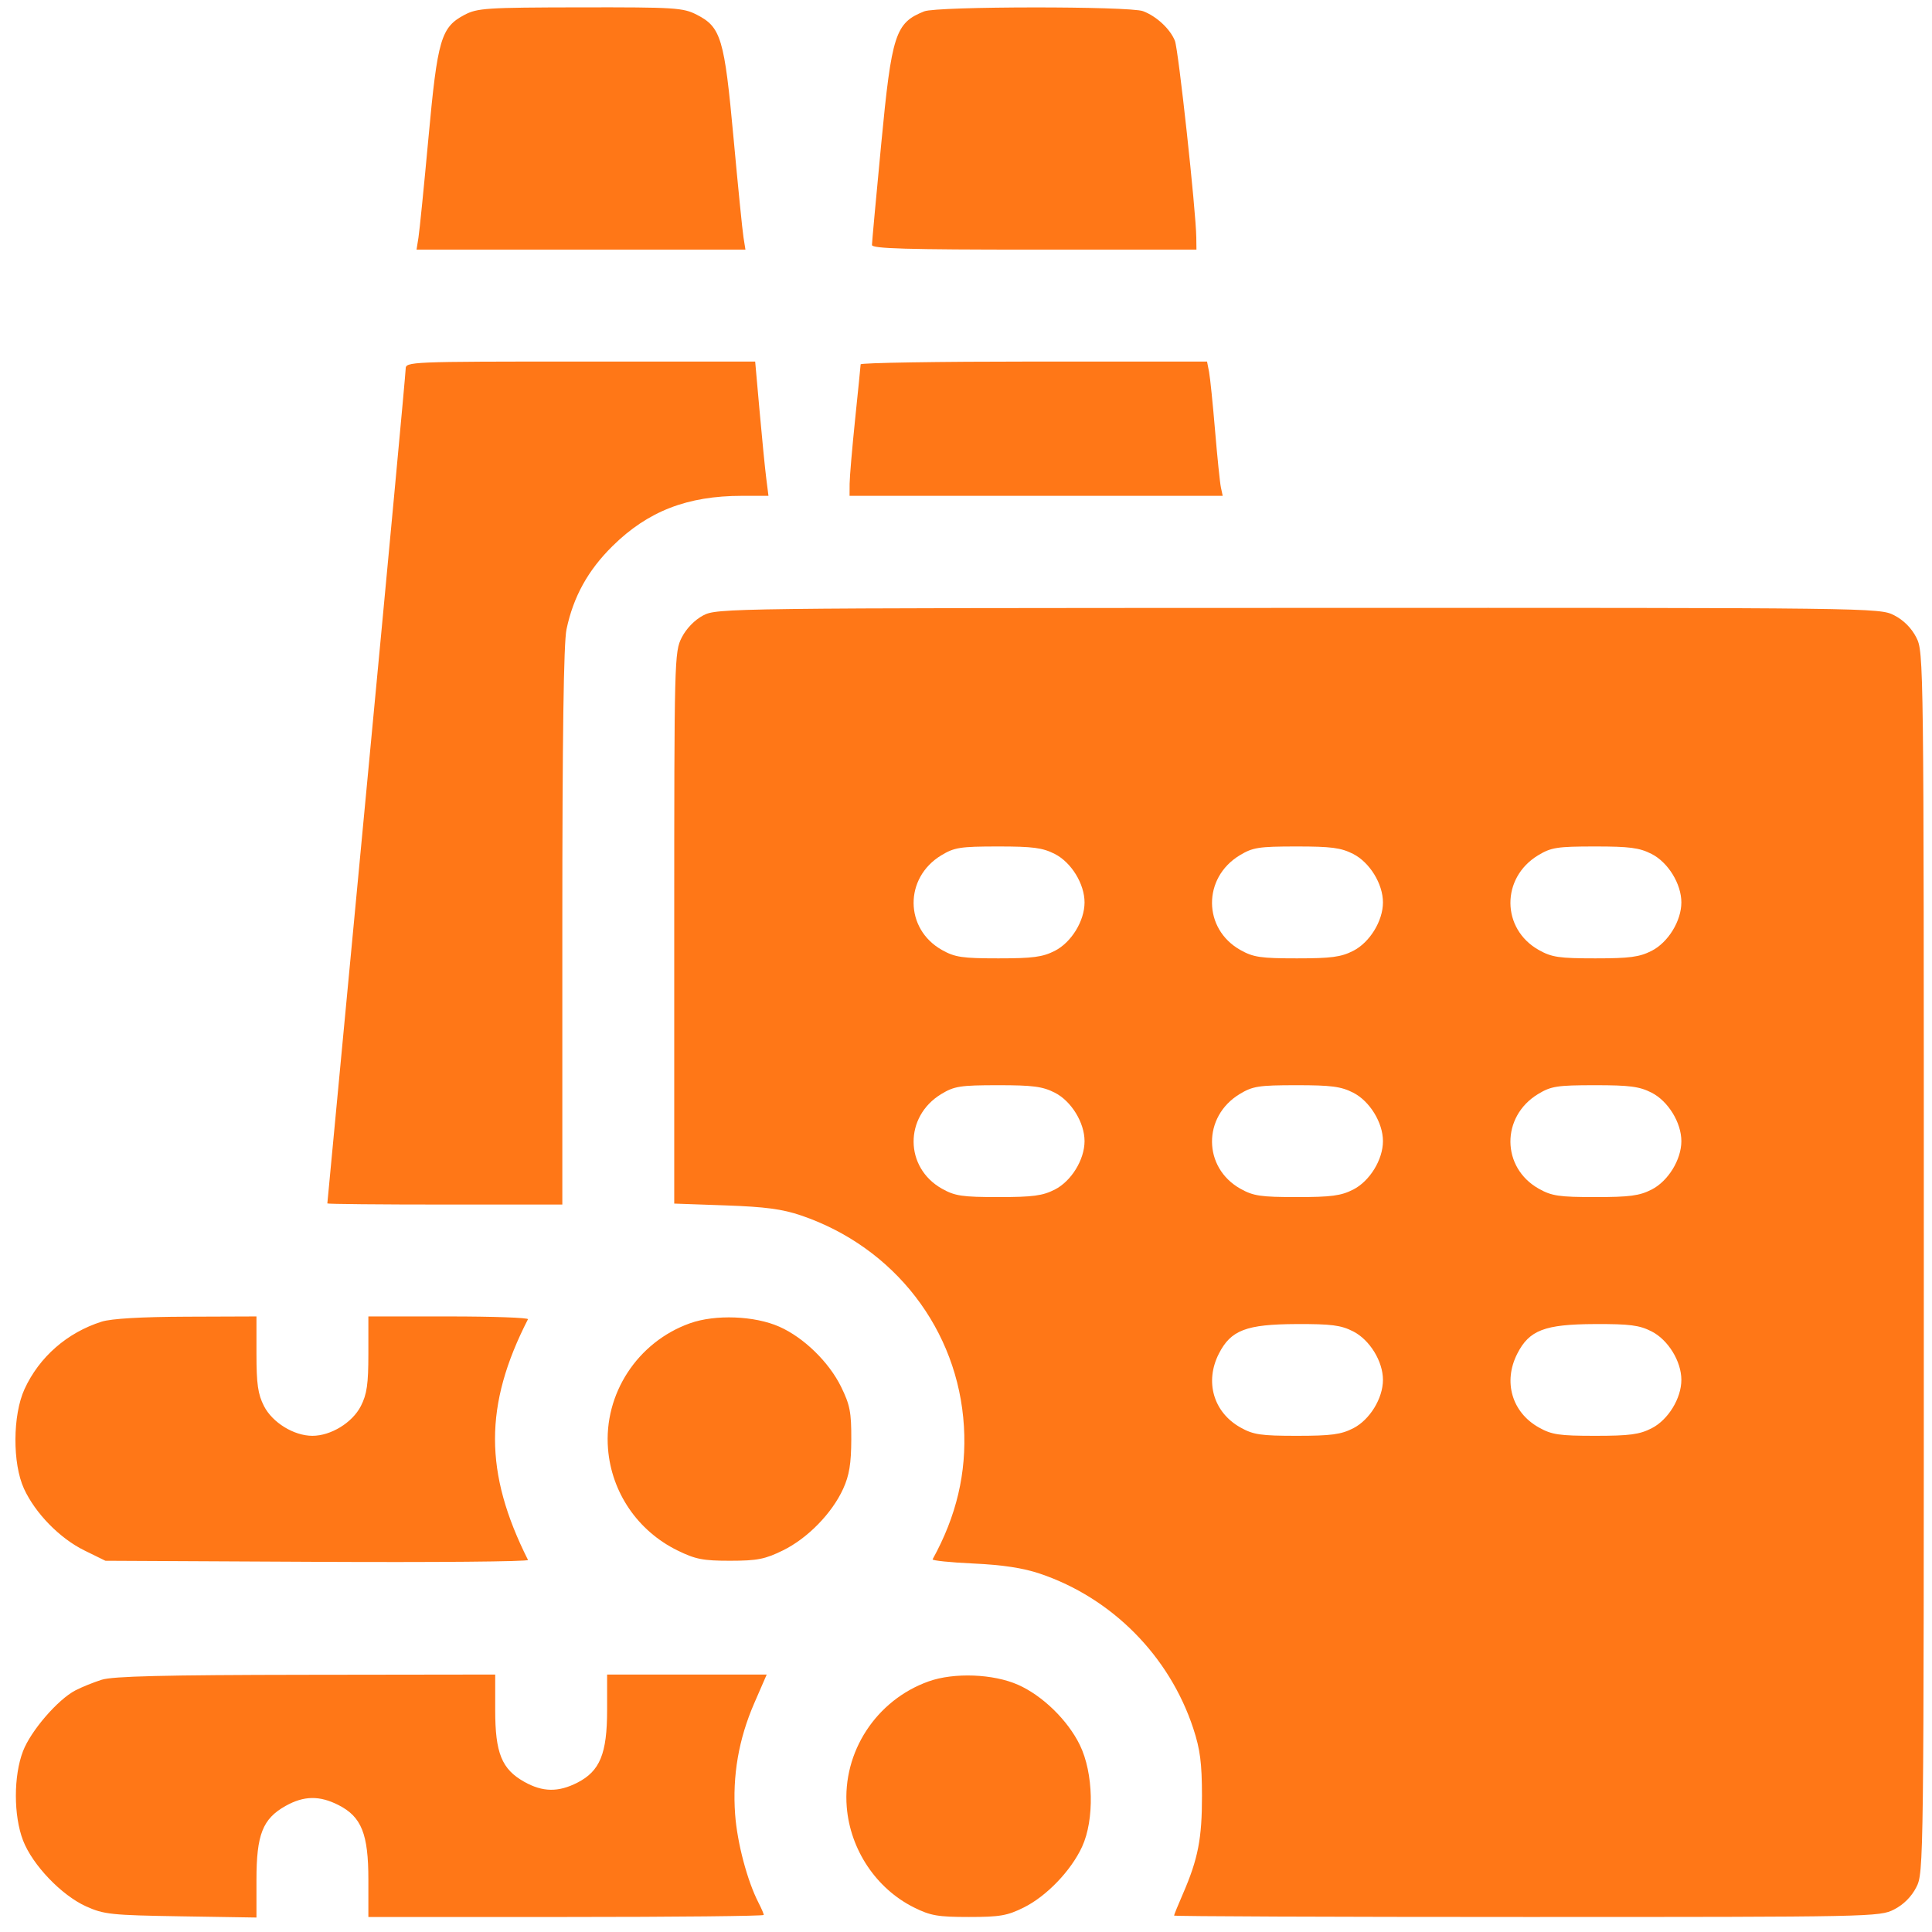 <?xml version="1.0" encoding="UTF-8"?> <svg xmlns="http://www.w3.org/2000/svg" width="114" height="114" viewBox="0 0 114 114" fill="none"> <path fill-rule="evenodd" clip-rule="evenodd" d="M27.406 0.878C26.022 1.609 25.816 2.313 25.282 8.128C25.021 10.972 24.755 13.622 24.692 14.015L24.578 14.73H34.282H43.986L43.872 14.015C43.808 13.622 43.543 10.972 43.282 8.128C42.743 2.258 42.546 1.6 41.111 0.867C40.301 0.454 39.832 0.425 34.236 0.434C28.691 0.443 28.166 0.477 27.406 0.878ZM54.535 0.67C52.83 1.35 52.616 2.01 51.995 8.516C51.697 11.631 51.452 14.304 51.451 14.455C51.45 14.671 53.51 14.73 61.024 14.73H70.598L70.589 14.015C70.57 12.442 69.534 2.92 69.326 2.405C69.043 1.704 68.242 0.96 67.447 0.659C66.652 0.358 55.294 0.367 54.535 0.67ZM23.937 21.766C23.937 22.004 22.897 33.166 21.626 46.571C20.355 59.976 19.315 70.974 19.315 71.01C19.315 71.046 22.435 71.076 26.248 71.076H33.181V54.689C33.181 43.486 33.259 37.934 33.427 37.136C33.832 35.209 34.693 33.651 36.143 32.221C38.233 30.16 40.561 29.257 43.785 29.257H45.344L45.212 28.212C45.139 27.637 44.963 25.854 44.82 24.25L44.56 21.334H34.249C24.145 21.334 23.937 21.342 23.937 21.766ZM50.783 21.498C50.779 21.589 50.633 23.05 50.457 24.745C50.282 26.44 50.136 28.148 50.133 28.542L50.129 29.257H61.138H72.147L72.041 28.762C71.983 28.489 71.828 26.979 71.696 25.405C71.565 23.832 71.405 22.272 71.341 21.939L71.223 21.334H61.006C55.387 21.334 50.786 21.408 50.783 21.498ZM41.492 36.314C40.99 36.579 40.498 37.086 40.227 37.616C39.795 38.462 39.784 38.888 39.784 54.751V71.019L42.811 71.126C45.149 71.208 46.163 71.343 47.268 71.719C52.782 73.596 56.538 78.462 56.878 84.171C57.041 86.905 56.437 89.463 55.029 92.009C54.989 92.082 56.073 92.194 57.439 92.257C59.158 92.337 60.364 92.52 61.354 92.853C65.612 94.287 69.005 97.712 70.414 101.999C70.817 103.225 70.921 104.035 70.924 105.961C70.928 108.487 70.693 109.692 69.792 111.766C69.509 112.416 69.277 112.986 69.277 113.031C69.277 113.077 78.641 113.114 90.085 113.114C110.505 113.114 110.91 113.106 111.762 112.671C112.321 112.386 112.789 111.918 113.074 111.359C113.513 110.499 113.517 110.136 113.517 74.487C113.517 38.838 113.513 38.475 113.074 37.615C112.789 37.056 112.321 36.588 111.762 36.303C110.902 35.864 110.545 35.86 76.605 35.87C42.9 35.879 42.301 35.887 41.492 36.314ZM62.24 50.389C63.217 50.888 63.995 52.156 63.995 53.248C63.995 54.34 63.217 55.608 62.24 56.106C61.523 56.472 60.943 56.549 58.916 56.549C56.781 56.549 56.347 56.485 55.584 56.056C53.368 54.811 53.346 51.798 55.542 50.469C56.311 50.003 56.664 49.948 58.887 49.947C60.944 49.946 61.521 50.022 62.24 50.389ZM79.848 50.389C80.824 50.888 81.603 52.156 81.603 53.248C81.603 54.34 80.824 55.608 79.848 56.106C79.131 56.472 78.55 56.549 76.524 56.549C74.389 56.549 73.955 56.485 73.191 56.056C70.976 54.811 70.954 51.798 73.15 50.469C73.919 50.003 74.272 49.948 76.494 49.947C78.552 49.946 79.129 50.022 79.848 50.389ZM97.456 50.389C98.432 50.888 99.211 52.156 99.211 53.248C99.211 54.34 98.432 55.608 97.456 56.106C96.739 56.472 96.158 56.549 94.132 56.549C91.997 56.549 91.563 56.485 90.799 56.056C88.584 54.811 88.562 51.798 90.757 50.469C91.526 50.003 91.88 49.948 94.102 49.947C96.16 49.946 96.736 50.022 97.456 50.389ZM62.24 64.475C63.217 64.974 63.995 66.242 63.995 67.334C63.995 68.426 63.217 69.694 62.24 70.192C61.523 70.558 60.943 70.635 58.916 70.635C56.781 70.635 56.347 70.571 55.584 70.142C53.368 68.897 53.346 65.884 55.542 64.555C56.311 64.09 56.664 64.035 58.887 64.034C60.944 64.033 61.521 64.109 62.24 64.475ZM79.848 64.475C80.824 64.974 81.603 66.242 81.603 67.334C81.603 68.426 80.824 69.694 79.848 70.192C79.131 70.558 78.55 70.635 76.524 70.635C74.389 70.635 73.955 70.571 73.191 70.142C70.976 68.897 70.954 65.884 73.15 64.555C73.919 64.09 74.272 64.035 76.494 64.034C78.552 64.033 79.129 64.109 79.848 64.475ZM97.456 64.475C98.432 64.974 99.211 66.242 99.211 67.334C99.211 68.426 98.432 69.694 97.456 70.192C96.739 70.558 96.158 70.635 94.132 70.635C91.997 70.635 91.563 70.571 90.799 70.142C88.584 68.897 88.562 65.884 90.757 64.555C91.526 64.09 91.88 64.035 94.102 64.034C96.16 64.033 96.736 64.109 97.456 64.475ZM5.999 77.986C3.963 78.63 2.313 80.074 1.445 81.97C0.745 83.5 0.73 86.354 1.415 87.842C2.084 89.297 3.528 90.773 4.978 91.485L6.219 92.095L18.731 92.158C25.613 92.193 31.204 92.144 31.156 92.048C28.561 86.889 28.56 82.909 31.153 77.844C31.199 77.753 29.099 77.678 26.487 77.678H21.736V79.888C21.736 81.669 21.65 82.267 21.293 82.966C20.795 83.943 19.527 84.722 18.435 84.722C17.343 84.722 16.075 83.943 15.576 82.966C15.22 82.267 15.133 81.669 15.133 79.888V77.678L11.007 77.693C8.329 77.703 6.571 77.806 5.999 77.986ZM40.71 78.082C37.615 79.186 35.617 82.249 35.877 85.49C36.084 88.07 37.632 90.335 39.973 91.485C41.035 92.007 41.486 92.095 43.086 92.094C44.682 92.093 45.139 92.003 46.198 91.484C47.652 90.771 49.096 89.293 49.755 87.842C50.112 87.057 50.225 86.367 50.231 84.942C50.238 83.333 50.153 82.897 49.629 81.829C48.911 80.367 47.426 78.922 45.986 78.284C44.528 77.637 42.205 77.548 40.71 78.082ZM79.848 78.562C80.824 79.06 81.603 80.328 81.603 81.42C81.603 82.512 80.824 83.78 79.848 84.278C79.131 84.644 78.55 84.722 76.524 84.722C74.389 84.722 73.955 84.657 73.191 84.228C71.603 83.336 71.076 81.53 71.921 79.875C72.629 78.486 73.535 78.14 76.494 78.128C78.563 78.12 79.125 78.193 79.848 78.562ZM97.456 78.562C98.432 79.06 99.211 80.328 99.211 81.42C99.211 82.512 98.432 83.78 97.456 84.278C96.739 84.644 96.158 84.722 94.132 84.722C91.997 84.722 91.563 84.657 90.799 84.228C89.211 83.336 88.684 81.53 89.529 79.875C90.237 78.486 91.143 78.14 94.102 78.128C96.171 78.12 96.732 78.193 97.456 78.562ZM5.999 99.116C5.515 99.269 4.819 99.551 4.452 99.742C3.408 100.286 1.823 102.123 1.359 103.326C0.795 104.788 0.796 107.136 1.361 108.601C1.917 110.043 3.628 111.832 5.075 112.486C6.133 112.964 6.556 113.008 10.676 113.075L15.133 113.146V110.921C15.133 108.25 15.499 107.322 16.846 106.564C17.933 105.954 18.854 105.939 19.981 106.514C21.332 107.203 21.736 108.215 21.736 110.904V113.114H33.401C39.817 113.114 45.067 113.06 45.067 112.993C45.067 112.927 44.928 112.605 44.76 112.278C44.097 110.995 43.499 108.739 43.377 107.06C43.211 104.784 43.583 102.621 44.507 100.496L45.241 98.808H40.532H35.823V100.908C35.823 103.478 35.4 104.508 34.068 105.188C32.94 105.763 32.02 105.748 30.933 105.137C29.604 104.391 29.22 103.441 29.22 100.908V98.808L18.05 98.823C9.689 98.834 6.658 98.907 5.999 99.116ZM54.796 99.212C51.701 100.316 49.703 103.378 49.963 106.619C50.166 109.145 51.702 111.442 53.932 112.553C54.903 113.037 55.347 113.114 57.172 113.114C58.997 113.114 59.441 113.037 60.412 112.553C61.76 111.882 63.197 110.383 63.849 108.971C64.587 107.372 64.525 104.613 63.714 102.958C62.998 101.497 61.514 100.052 60.072 99.413C58.614 98.766 56.292 98.678 54.796 99.212Z" fill="#FF7717"></path> </svg> 